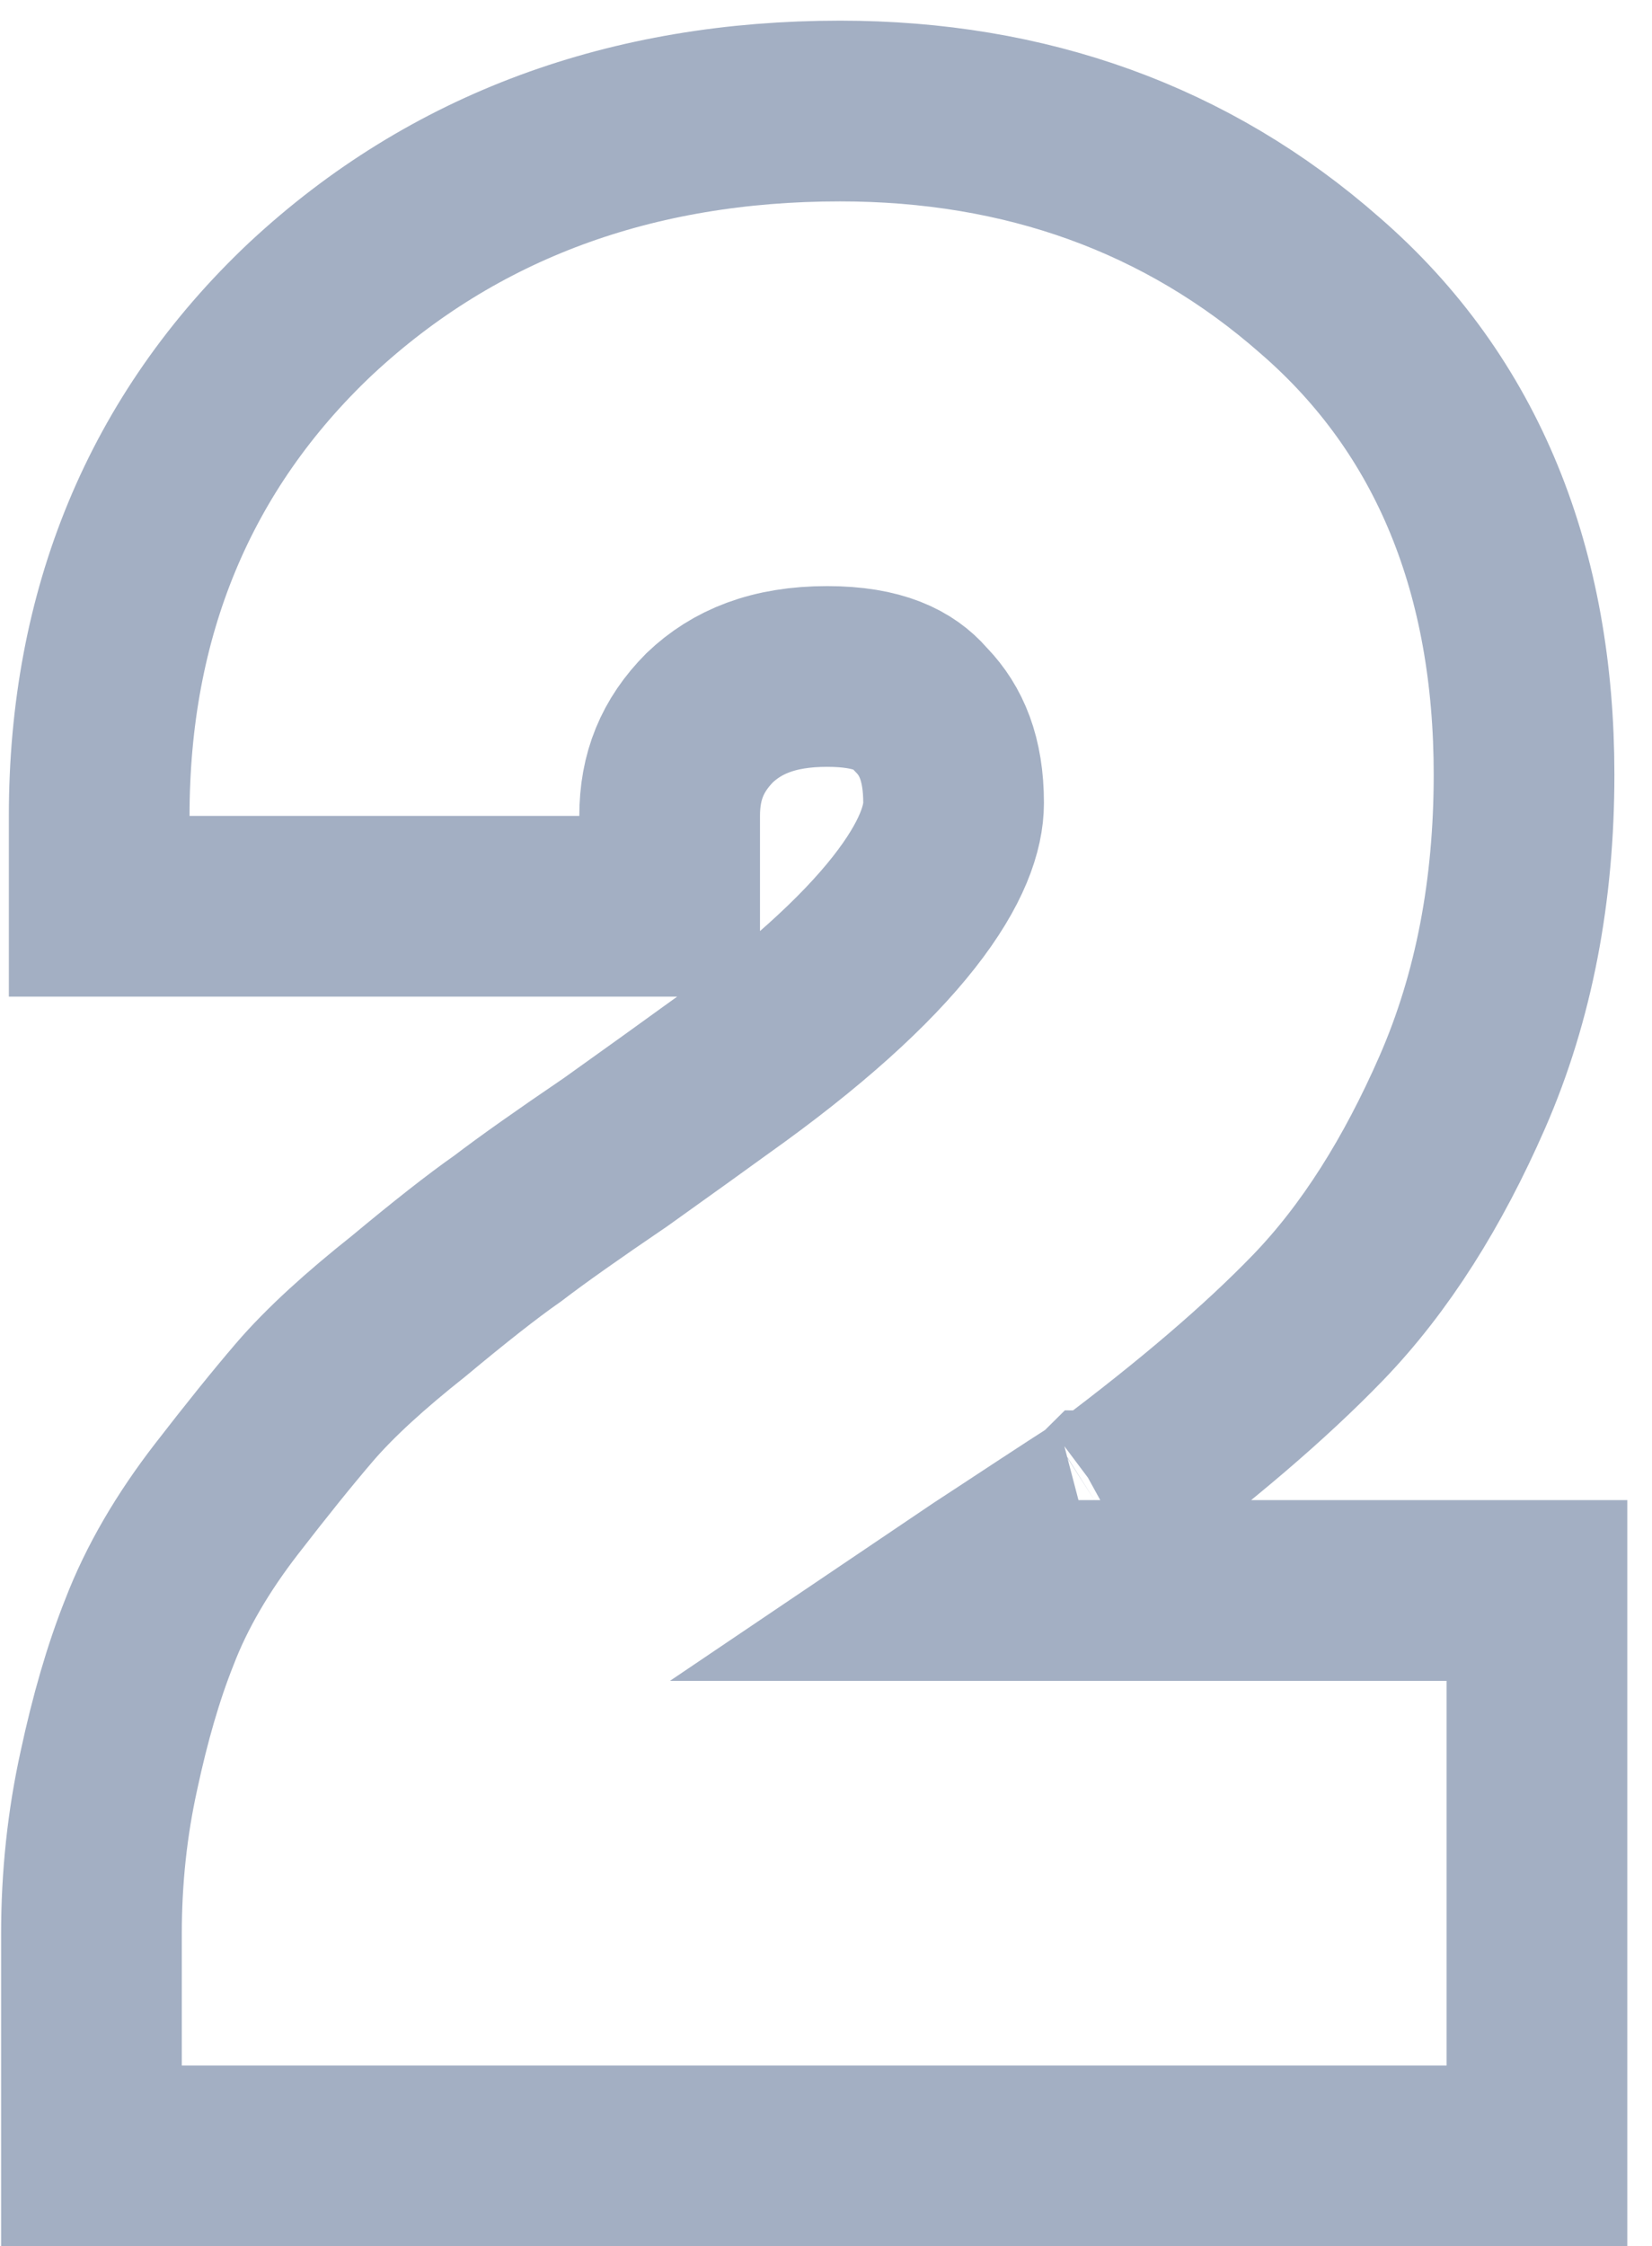 <svg xmlns="http://www.w3.org/2000/svg" width="64" height="87" viewBox="0 0 64 87" fill="none"><path d="M59.543 65.1V61.6H56.043H37.39C37.846 61.292 38.332 60.971 38.848 60.636L38.857 60.63L38.867 60.624C40.132 59.791 41.092 59.162 41.75 58.734C42.081 58.52 42.328 58.36 42.497 58.253C42.55 58.219 42.592 58.193 42.624 58.173L42.791 58.089L43.043 57.9C46.327 55.437 49.019 53.146 51.061 51.031C53.288 48.724 55.13 45.775 56.65 42.303C58.272 38.594 59.043 34.471 59.043 30C59.043 22.196 56.515 15.718 51.145 11.063C45.991 6.529 39.72 4.3 32.543 4.3C24.495 4.3 17.579 6.801 12.059 11.938L12.05 11.946L12.041 11.954C6.557 17.129 3.843 23.773 3.843 31.6V35.1H7.343H22.443H25.943V31.6C25.943 30.066 26.438 28.865 27.494 27.798C28.543 26.8 29.954 26.2 32.043 26.2C34.075 26.2 35.053 26.769 35.609 27.405L35.66 27.463L35.714 27.519C36.456 28.296 36.943 29.377 36.943 31.1C36.943 32.034 36.523 33.421 35.017 35.336C33.519 37.241 31.135 39.418 27.716 41.846L27.7 41.858L27.684 41.869C26.969 42.389 25.691 43.307 23.843 44.627C22.027 45.86 20.625 46.849 19.678 47.573C18.694 48.26 17.401 49.28 15.836 50.583C14.174 51.901 12.789 53.151 11.786 54.322C10.933 55.317 9.927 56.567 8.773 58.06C7.484 59.728 6.463 61.45 5.783 63.226C5.163 64.782 4.649 66.569 4.223 68.554C3.767 70.611 3.543 72.728 3.543 74.9V80V83.5H7.043H56.043H59.543V80V65.1ZM42.704 58.123C42.703 58.124 42.695 58.129 42.682 58.136C42.698 58.127 42.705 58.123 42.704 58.123Z" stroke="#A3AFC3" stroke-width="7"></path></svg>